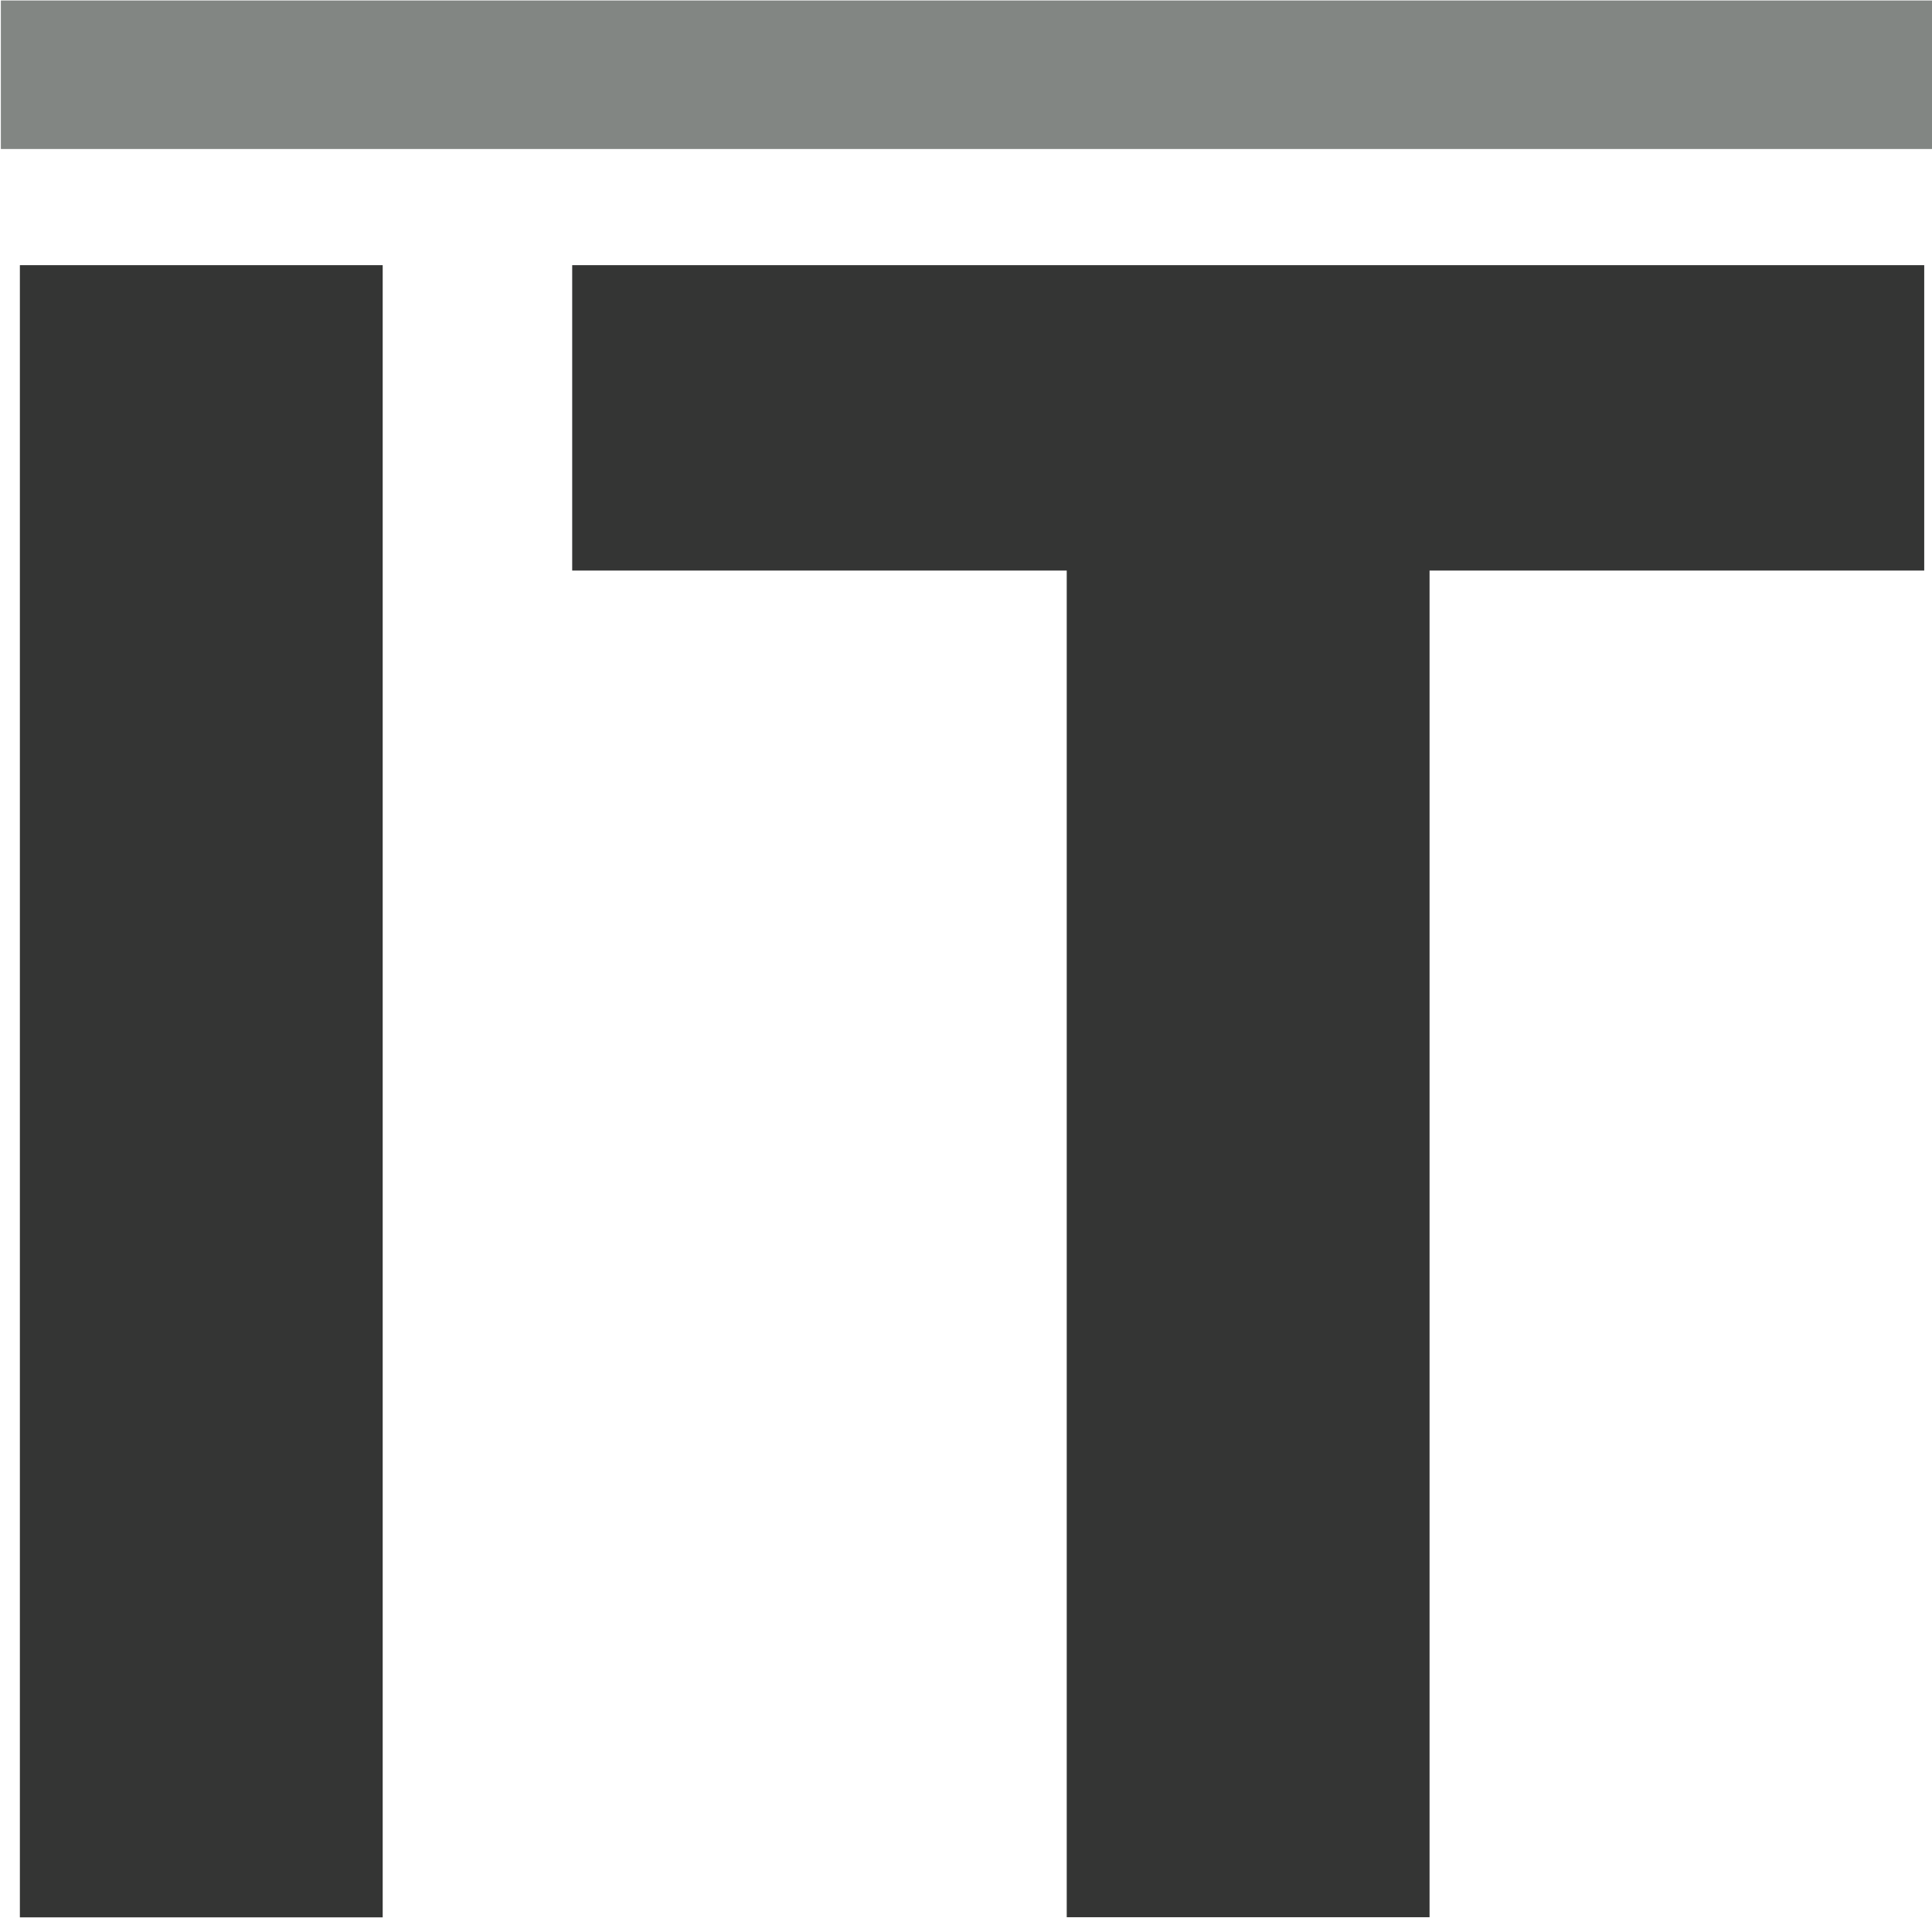 <svg version="1.2" xmlns="http://www.w3.org/2000/svg" viewBox="0 0 1565 1554" width="1565" height="1554">
	<title>header_logo-svg</title>
	<style>
		.s0 { fill: #343534 } 
		.s1 { fill: #828683 } 
	</style>
	<g id="logo_ITM_grigio">
		<path id="Fill-1" class="s0" d="m16.1 214.8h293.9v1338.4h-293.9zm848 247.4h-400.6v-247.4h1095.2v247.4h-400.7v1090.9h-293.9v-1090.9"/>
		<path id="Fill-14" class="s1" d="m0.7 0.4h1564.3v120.3h-1564.3z"/>
	</g>
</svg>